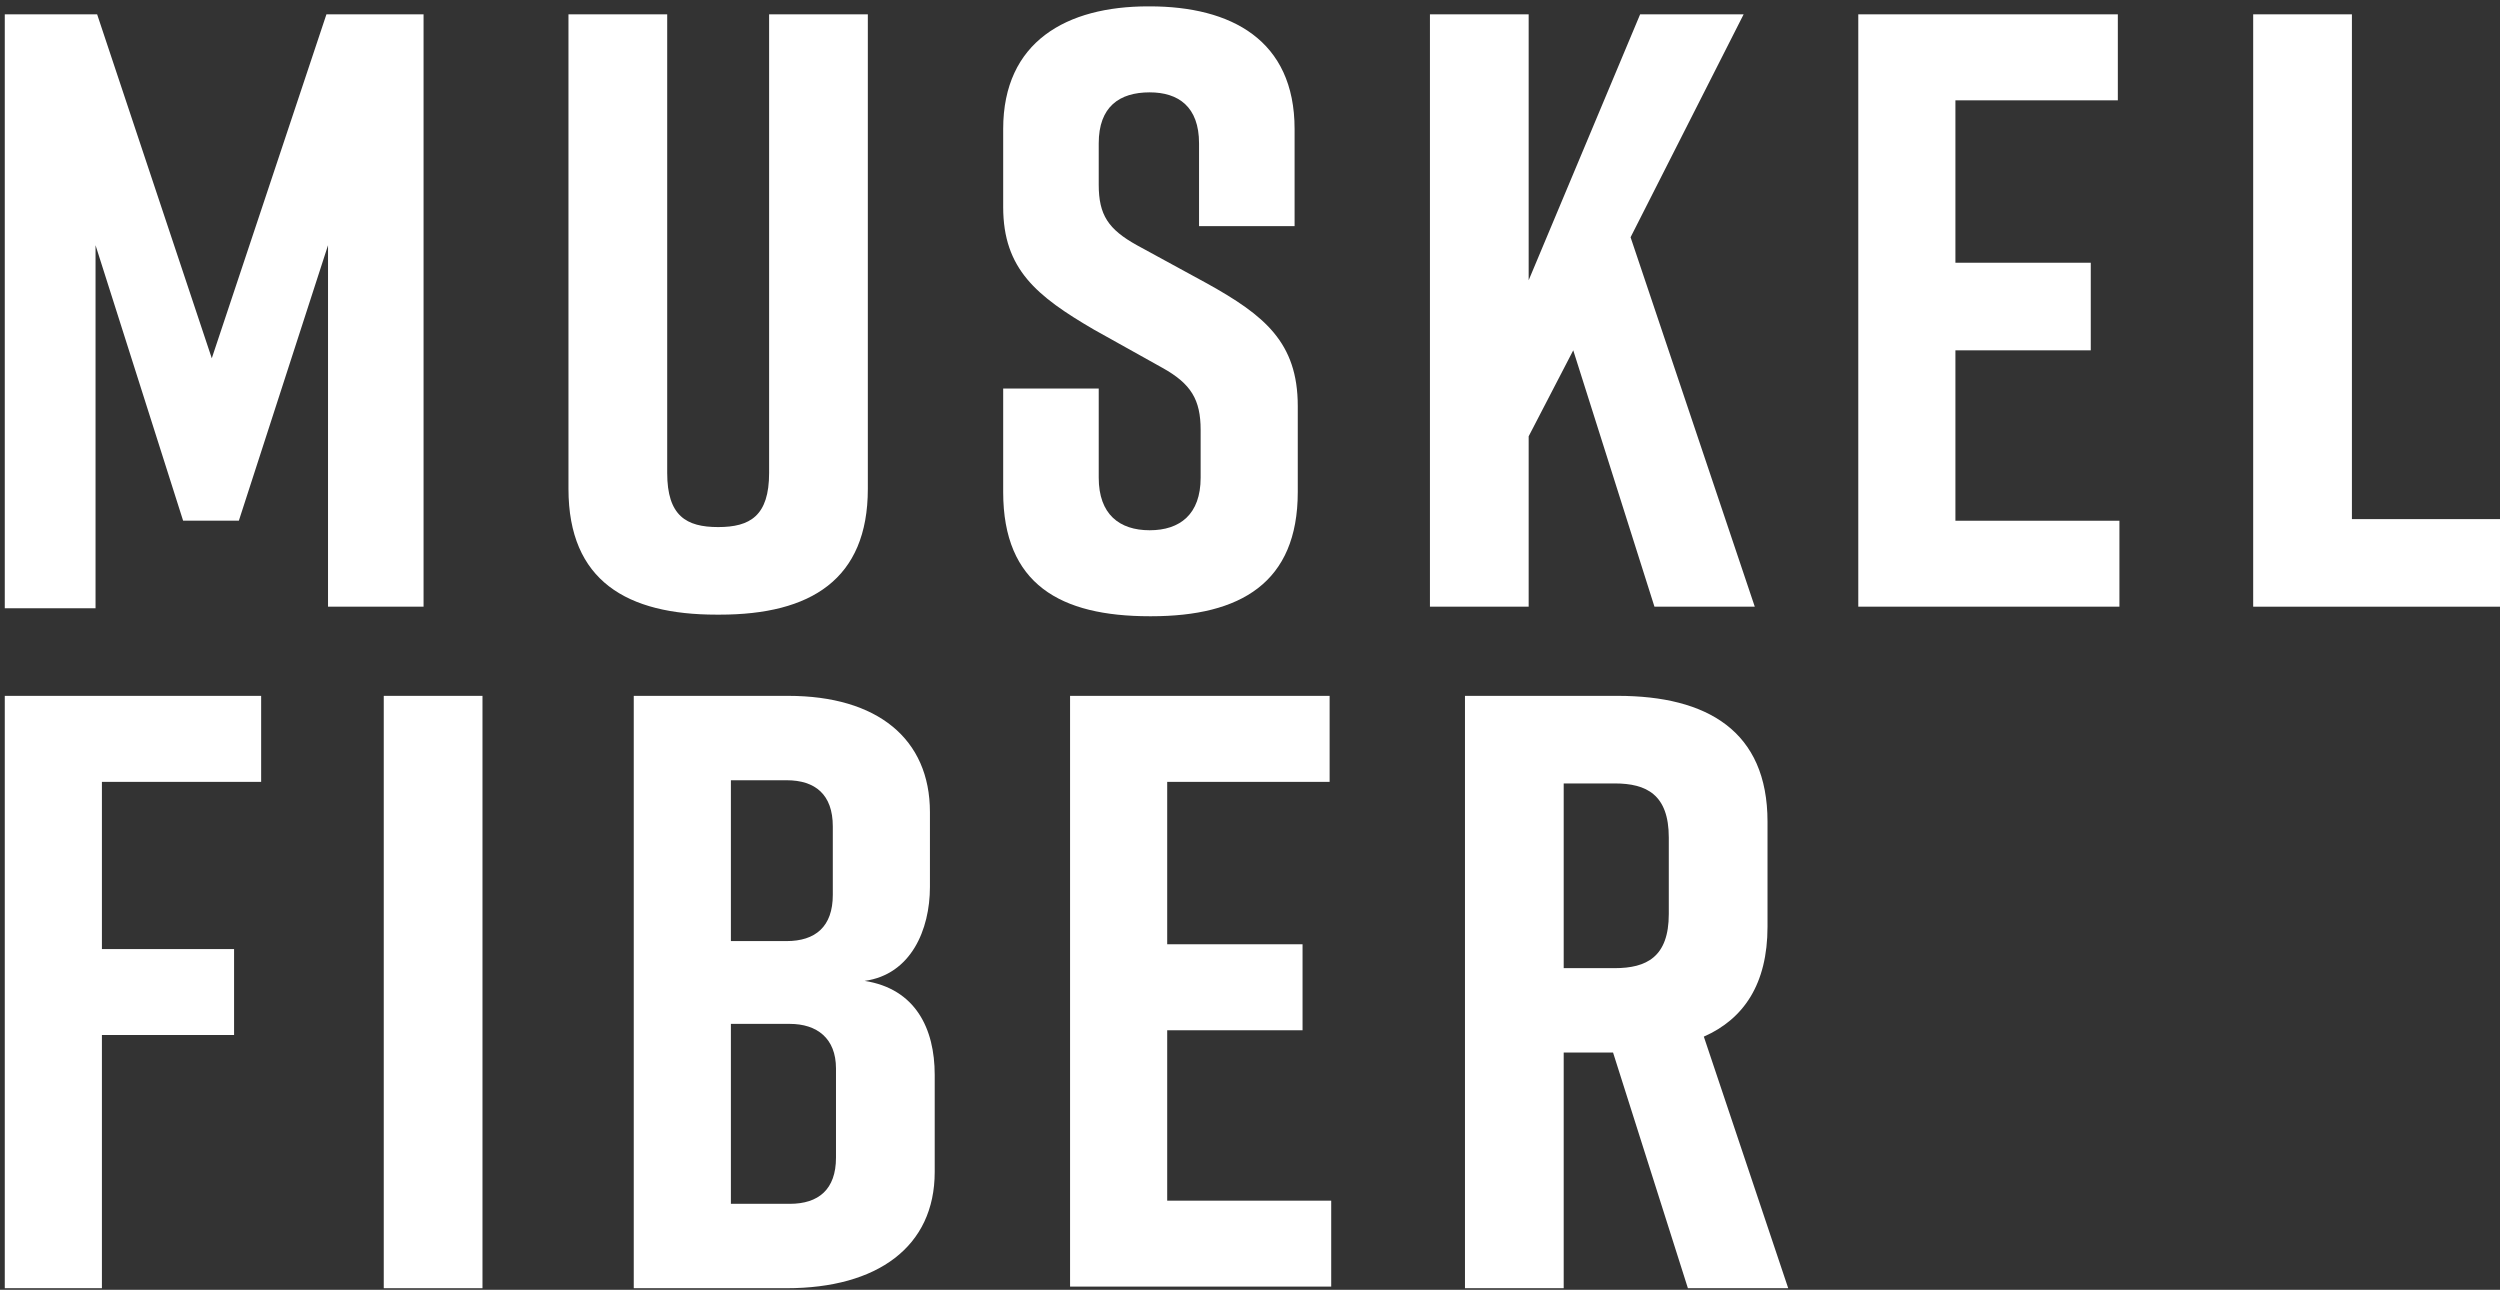 <?xml version="1.0" encoding="utf-8"?>
<!-- Generator: Adobe Illustrator 24.0.0, SVG Export Plug-In . SVG Version: 6.00 Build 0)  -->
<!DOCTYPE svg PUBLIC "-//W3C//DTD SVG 1.1//EN" "http://www.w3.org/Graphics/SVG/1.1/DTD/svg11.dtd">
<svg version="1.1" id="Layer_1" xmlns:x="http://ns.adobe.com/Extensibility/1.0/" xmlns:i="http://ns.adobe.com/AdobeIllustrator/10.0/" xmlns:graph="http://ns.adobe.com/Graphs/1.0/"
	 xmlns="http://www.w3.org/2000/svg" xmlns:xlink="http://www.w3.org/1999/xlink" x="0px" y="0px" viewBox="0 0 157 81"
	 style="enable-background:new 0 0 157 81;" xml:space="preserve">
<rect x="0" y="0" width="157" height="81" fill="#333333" stroke="none"/>
<style type="text/css">
	.st0{fill:#FFFFFF;}
</style>
<g>
	<path class="st0" d="M15,32.7h-3.5L6,15.4v22.8H0.3V0.9h5.8l7.2,21.6l7.2-21.6h6.1v37.2h-6V15.4L15,32.7z"/>
	<path class="st0" d="M54.5,30.7c0,5.7-3.6,7.9-9.3,7.9H45c-5.6,0-9.3-2.1-9.3-7.9V0.9h6.2v28.8c0,2.7,1.2,3.4,3.2,3.4
		s3.2-0.7,3.2-3.4V0.9h6.2V30.7z"/>
	<path class="st0" d="M75.3,14.2V9c0-2.3-1.3-3.2-3.1-3.2C70.3,5.8,69,6.7,69,9v2.6c0,1.9,0.6,2.8,2.4,3.8l4.4,2.4
		c3.6,2,5.7,3.7,5.7,7.7v5.4c0,5.7-3.6,7.8-9.2,7.8h-0.1c-5.6,0-9.2-2-9.2-7.8v-6.5H69v5.6c0,2.3,1.3,3.3,3.2,3.3s3.2-1,3.2-3.3V27
		c0-1.9-0.6-2.9-2.4-3.9l-4.3-2.4c-3.6-2.1-5.7-3.8-5.7-7.7V8.1c0-5.5,4-7.7,9.1-7.7h0.1c5.1,0,9.1,2.1,9.1,7.7v6.1H75.3z"/>
	<path class="st0" d="M103.9,38.1L98.8,22L96,27.4v10.7h-6.2V0.9H96v16.7l7-16.7h6.5l-7.1,14l7.8,23.2H103.9z"/>
	<path class="st0" d="M116.7,38.1V0.9H133v5.4h-10.2v10.2h8.5V22h-8.5v10.7h10.3v5.4H116.7z"/>
	<path class="st0" d="M157.2,38.1h-15.7V0.9h6.2v31.7h9.5V38.1z"/>
	<path class="st0" d="M0.3,43.7h16.1v5.4H6.4v10.5h8.3V65H6.4v15.9H0.3V43.7z"/>
	<path class="st0" d="M24.1,80.9V43.7h6.2v37.2H24.1z"/>
	<path class="st0" d="M54.3,61.6c3.2,0.5,4.4,3,4.4,5.9v6.1c0,4.7-3.6,7.3-9.3,7.3h-9.6V43.7h9.7c5.6,0,8.9,2.7,8.9,7.3v4.7
		C58.4,58.4,57.2,61.2,54.3,61.6z M45.9,59.1h3.5c1.8,0,2.9-0.9,2.9-2.9v-4.3c0-2-1.1-2.9-2.9-2.9h-3.5V59.1z M49.6,64.3h-3.7v11.3
		h3.7c1.8,0,2.9-0.9,2.9-2.9v-5.6C52.5,65.2,51.3,64.3,49.6,64.3z"/>
	<path class="st0" d="M67.2,80.9V43.7h16.3v5.4H73.3v10.2h8.5v5.4h-8.5v10.7h10.3v5.4H67.2z"/>
	<path class="st0" d="M106,80.9l-4.7-14.8h-3.1v14.8H92V43.7h9.6c5.6,0,9.4,2.2,9.4,7.9v6.6c0,3.6-1.5,5.8-4,6.9l5.3,15.8H106z
		 M98.2,60.8h3.2c2,0,3.4-0.7,3.4-3.4v-4.8c0-2.7-1.4-3.4-3.4-3.4h-3.2V60.8z"/>
</g>
</svg>
